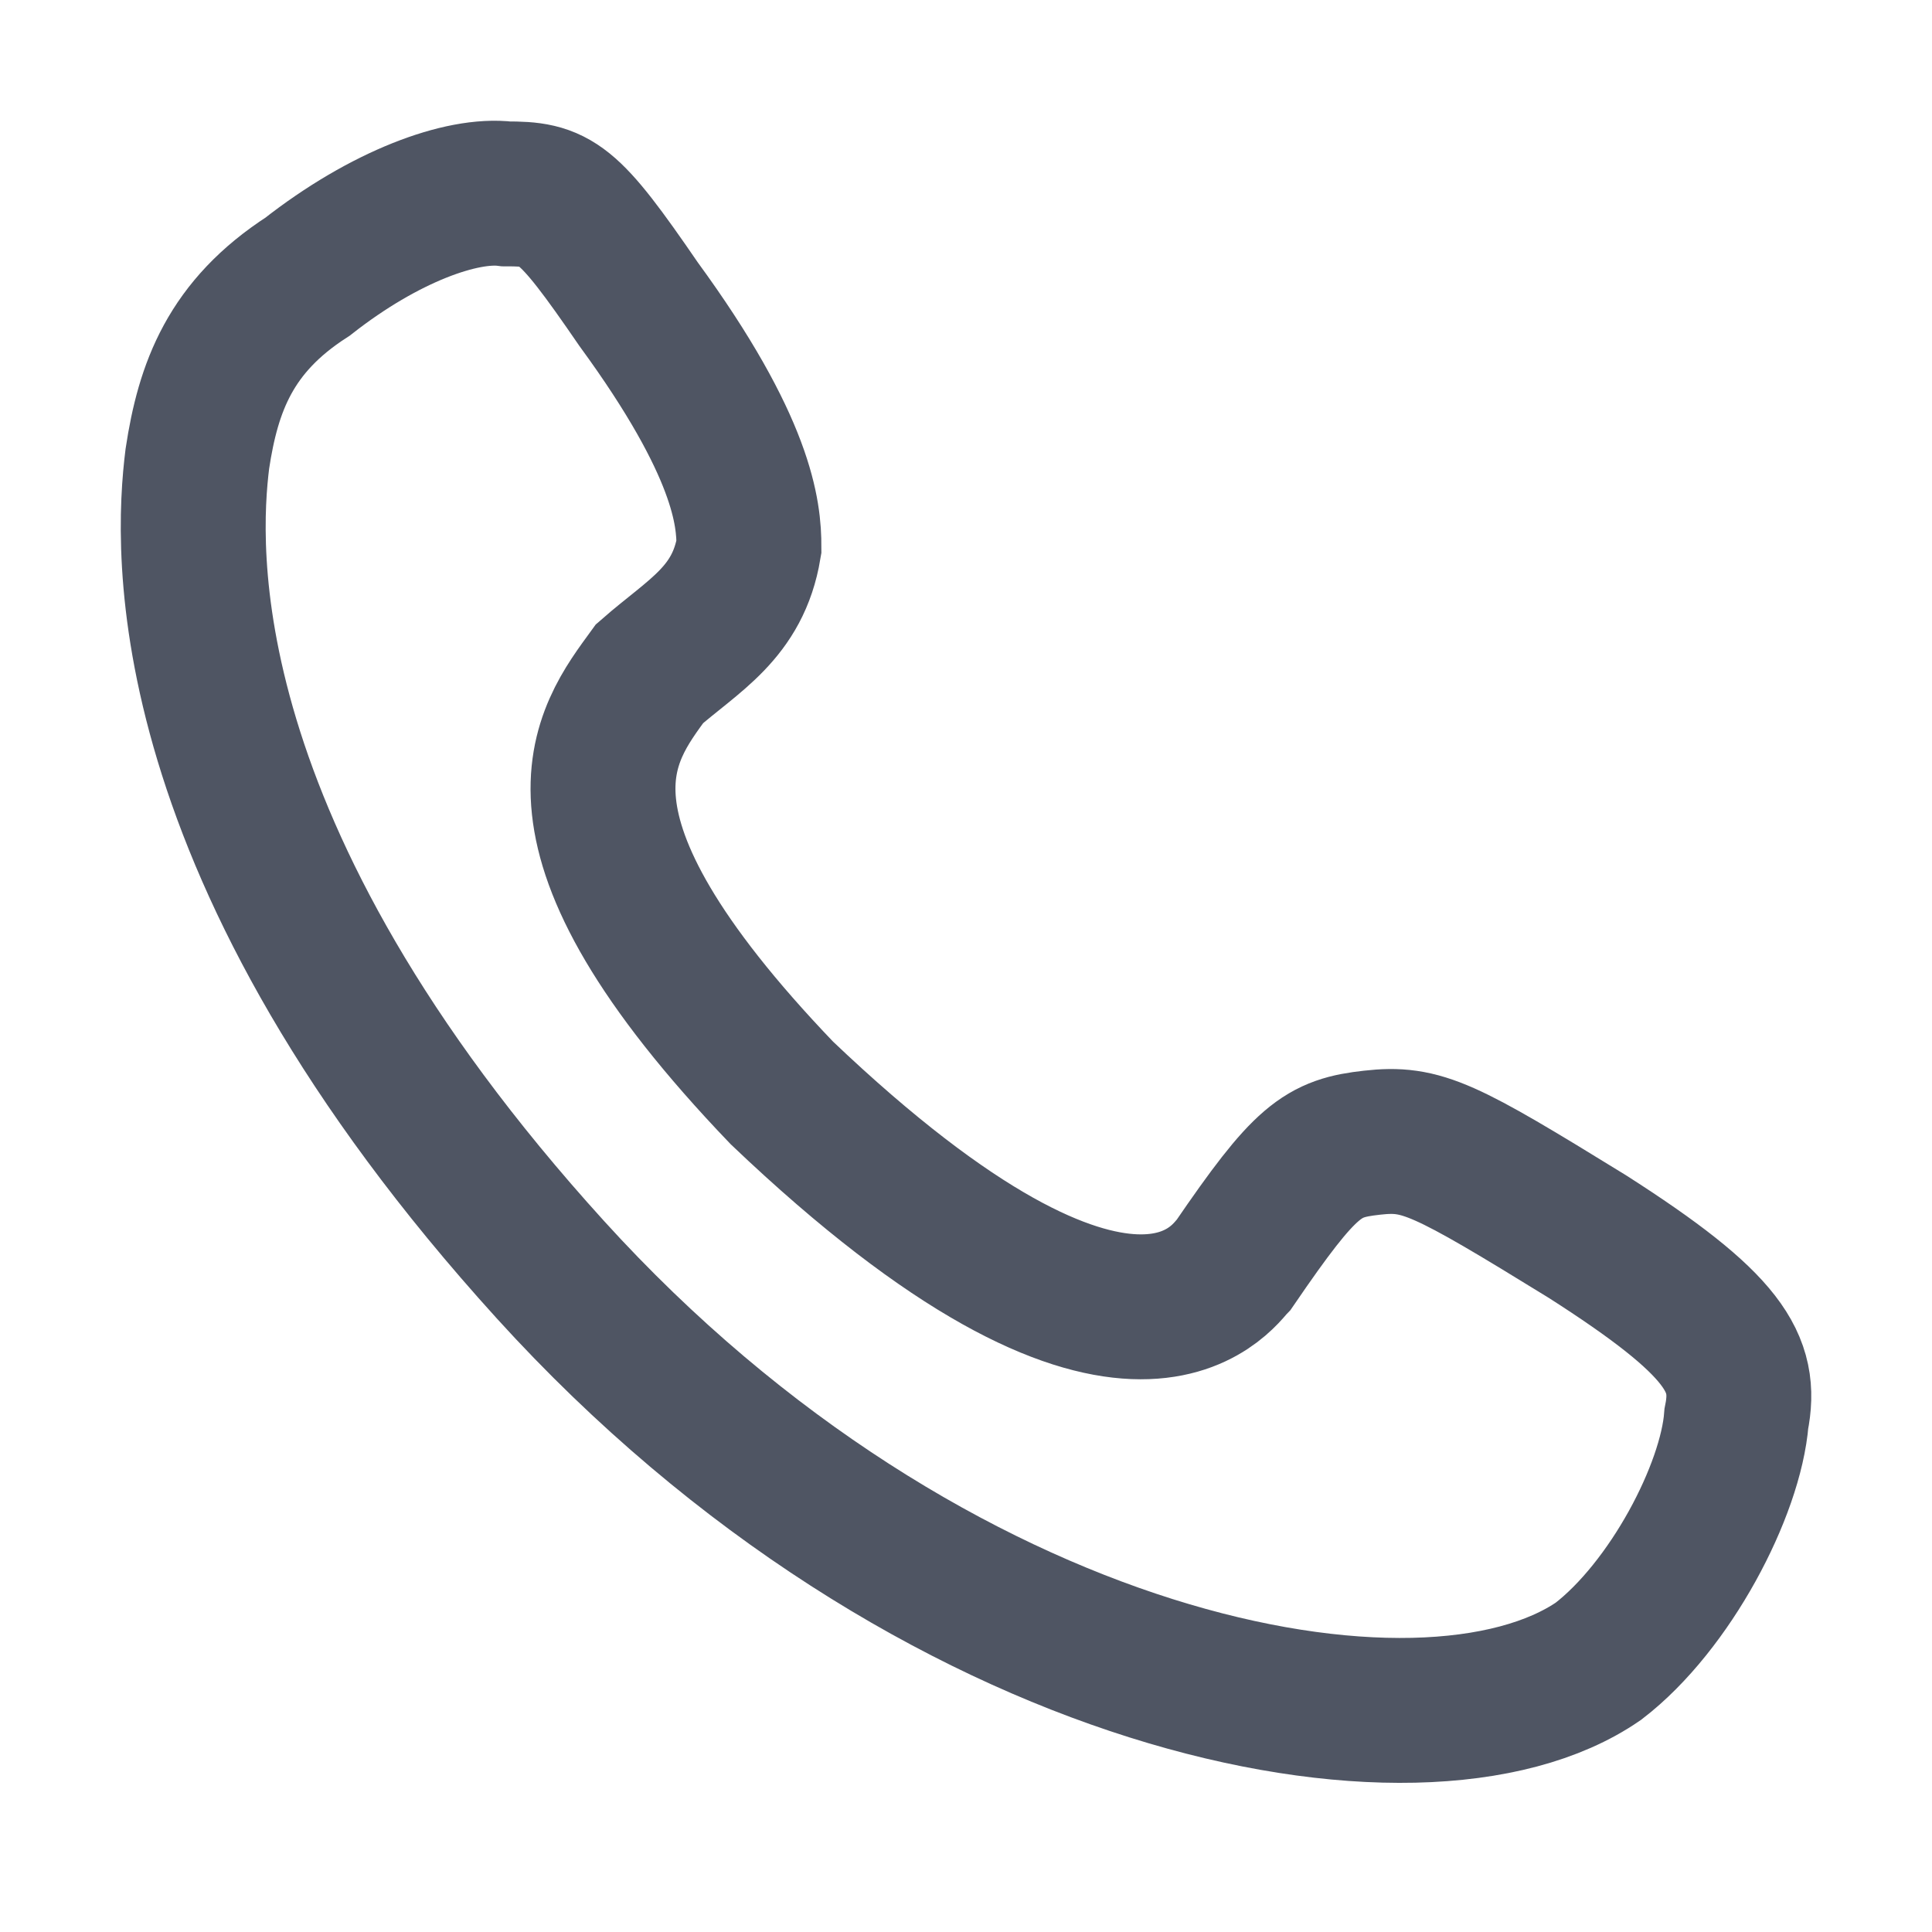 <?xml version="1.0" encoding="UTF-8"?>
<svg width="20px" height="20px" viewBox="0 0 20 20" version="1.1" xmlns="http://www.w3.org/2000/svg" xmlns:xlink="http://www.w3.org/1999/xlink">
    <title>切片</title>
    <g id="1920-改总站" stroke="none" stroke-width="1" fill="none" fill-rule="evenodd">
        <g id="1.0切图" transform="translate(-257, -663)" fill-rule="nonzero" stroke="#4F5563" stroke-width="1.5">
            <g id="编组-2" transform="translate(206, 606)">
                <g id="图标/底部/2" transform="translate(51, 57)">
                    <path d="M16.431,12.8 C14.947,11.886 14.719,11.771 14.204,11.829 C13.69,11.886 13.518,12 12.777,13.084 C12.663,13.199 11.691,14.74 8.094,11.314 C5.467,8.573 6.267,7.603 6.724,6.974 C7.181,6.574 7.639,6.345 7.753,5.661 C7.753,5.318 7.696,4.633 6.61,3.148 C5.867,2.064 5.753,2.007 5.24,2.007 C4.783,1.95 3.984,2.236 3.184,2.864 C2.384,3.379 2.155,4.008 2.043,4.749 C1.929,5.663 1.757,8.803 5.697,13.143 C9.637,17.483 14.72,18.455 16.547,17.197 C17.29,16.626 17.917,15.427 17.975,14.685 C18.089,14.113 17.86,13.713 16.431,12.8 Z" id="路径"></path>
                </g>
            </g>
        </g>
    </g>
</svg>